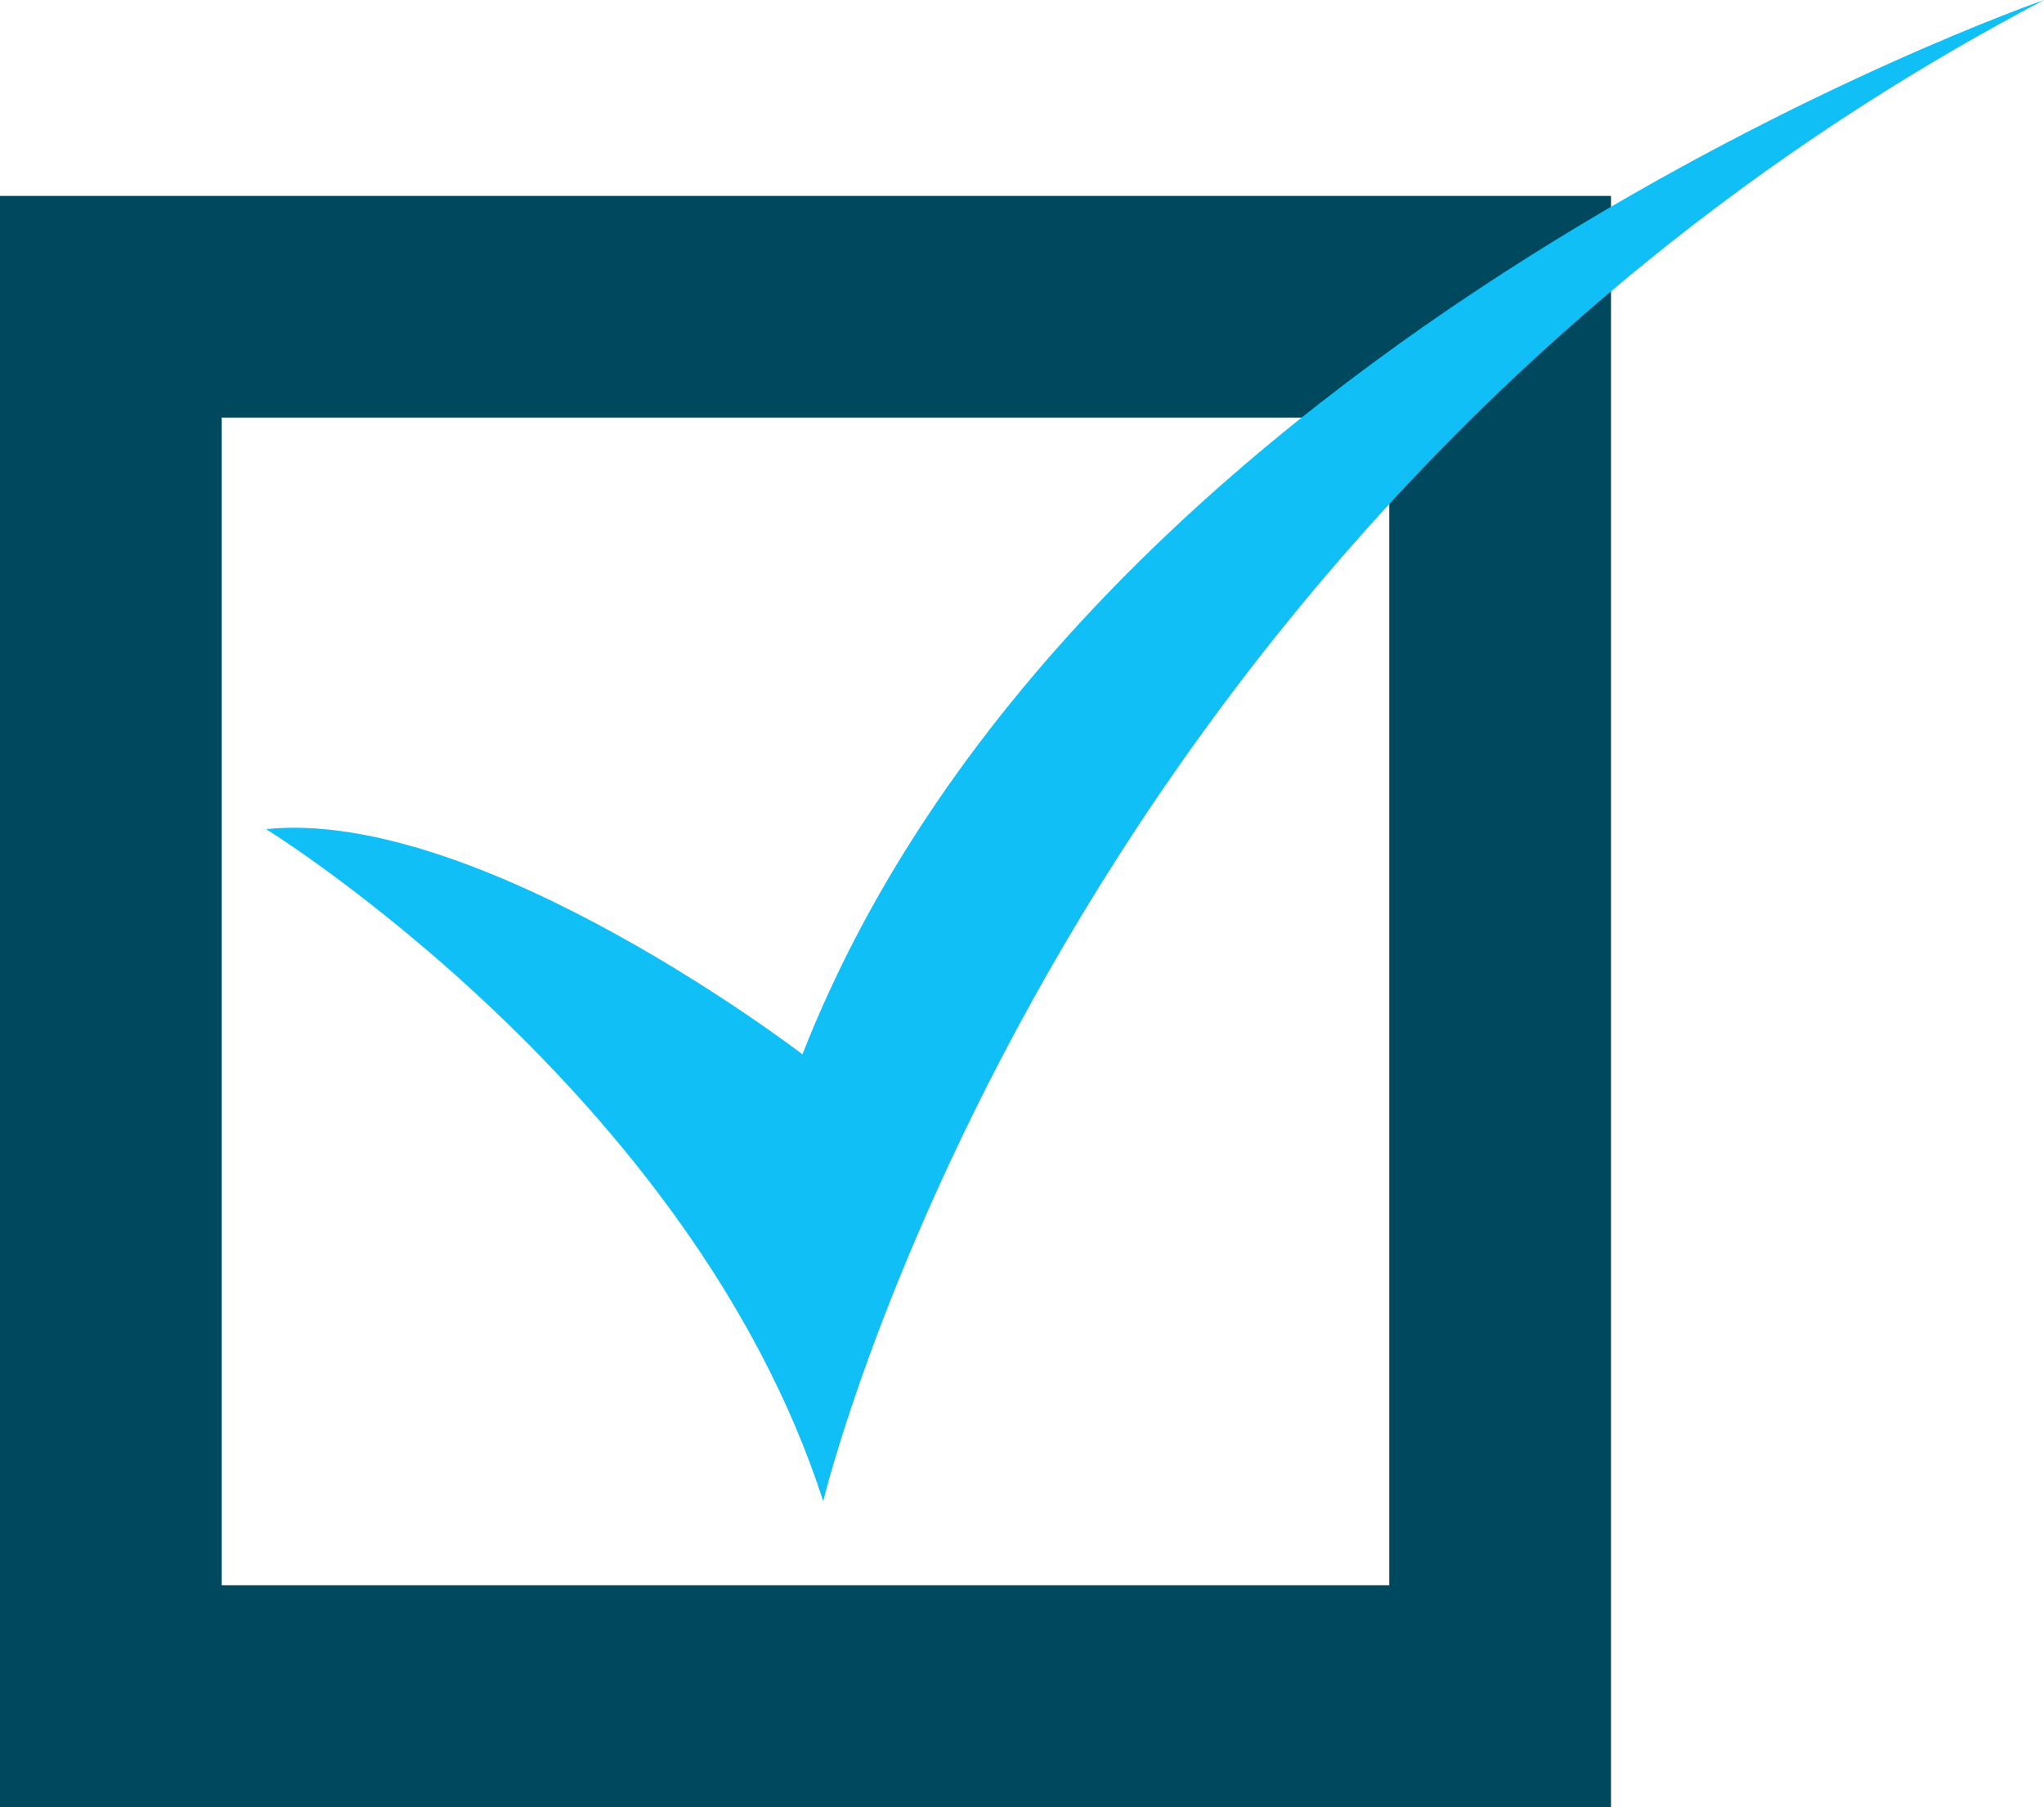 <svg id="Group_278" data-name="Group 278" xmlns="http://www.w3.org/2000/svg" xmlns:xlink="http://www.w3.org/1999/xlink" width="276.597" height="244.51" viewBox="0 0 276.597 244.51">
  <defs>
    <clipPath id="clip-path">
      <rect id="Rectangle_82" data-name="Rectangle 82" width="240.597" height="203.126" fill="#0fbff6"/>
    </clipPath>
  </defs>
  <g id="Rectangle_81" data-name="Rectangle 81" transform="translate(0 26.51)" fill="none" stroke="#00485e" stroke-width="30">
    <rect width="218" height="218" stroke="none"/>
    <rect x="15" y="15" width="188" height="188" fill="none"/>
  </g>
  <g id="Group_277" data-name="Group 277" transform="translate(36)">
    <g id="Group_276" data-name="Group 276" clip-path="url(#clip-path)">
      <path id="Path_357" data-name="Path 357" d="M0,112.188s57.5,35.5,75.4,90.939c0,0,31.915-133.122,165.2-203.126,0,0-129.627,44.872-168.013,142.663,0,0-43.567-33.446-72.584-30.476" transform="translate(0 0.001)" fill="#0fbff6"/>
    </g>
  </g>
</svg>
